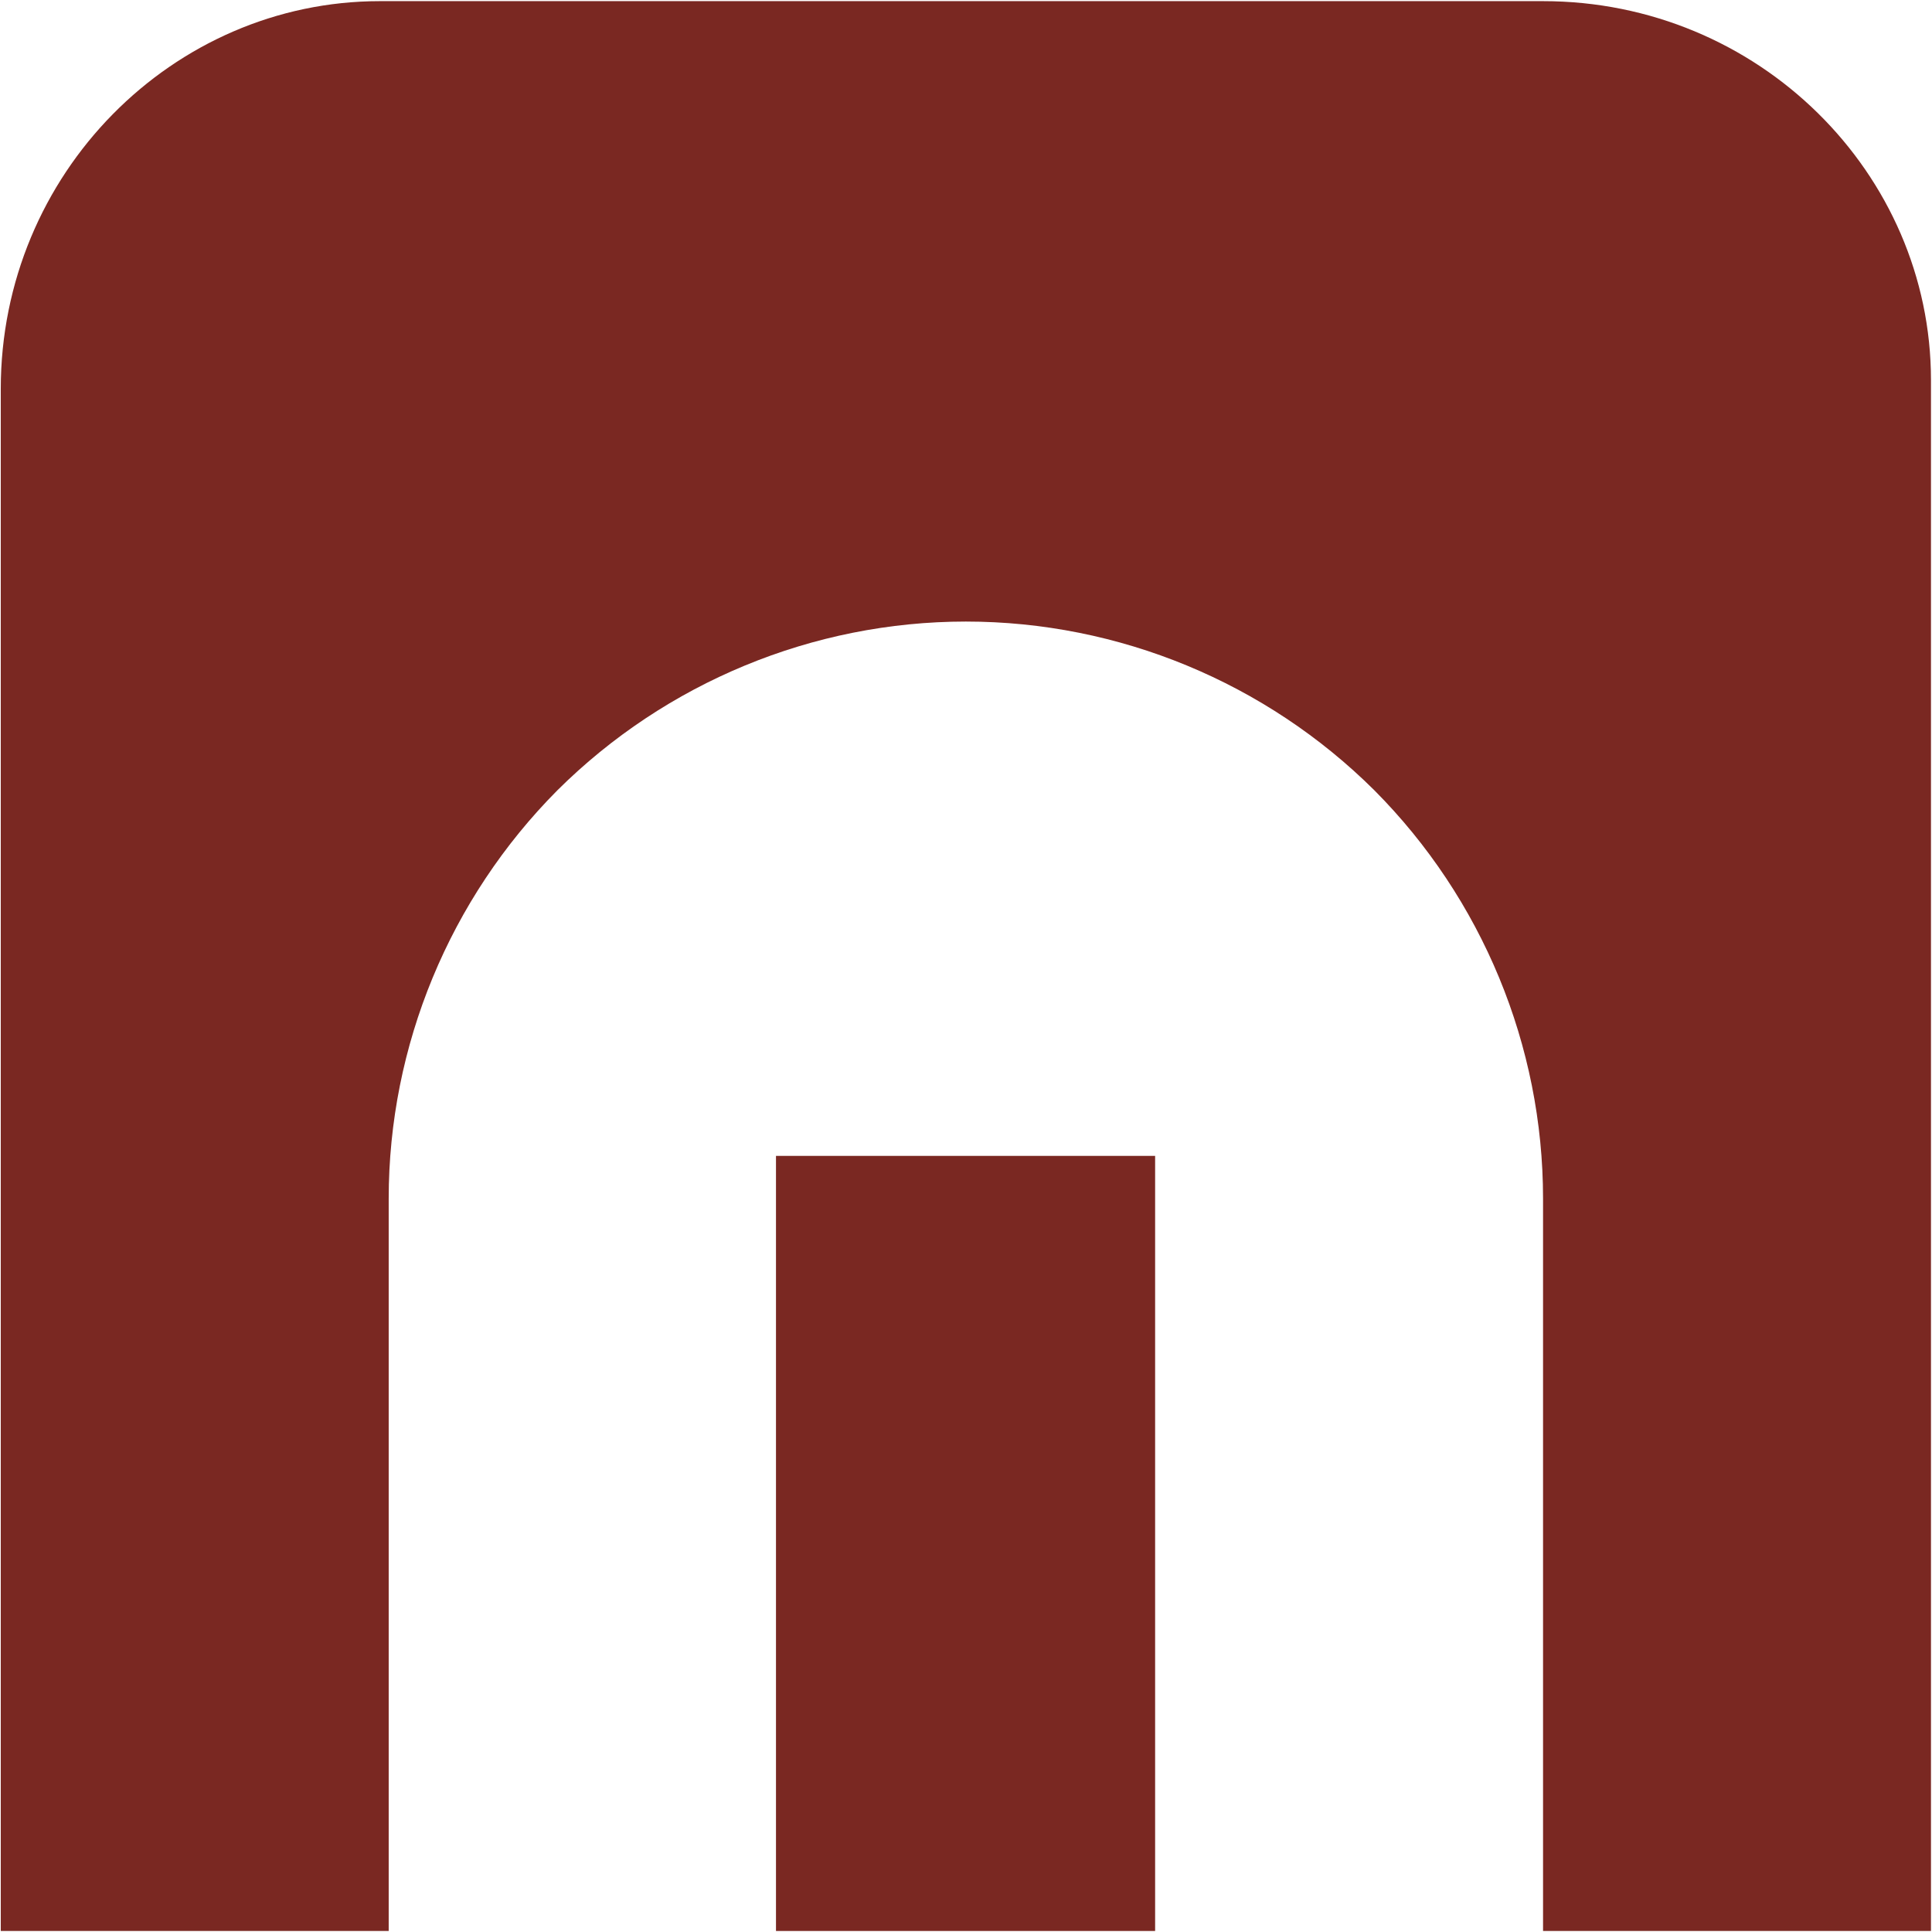 <svg version="1.2" xmlns="http://www.w3.org/2000/svg" viewBox="0 0 1515 1515" width="1515" height="1515">
	<title>VENDA</title>
	<style>
		.s0 { fill: #7a2822 } 
	</style>
	<path id="path13" fill-rule="evenodd" class="s0" d="m905.8 906.4v607.8h-297.3v-607.8z"/>
	<path id="path15" class="s0" d="m1216.9 0.9h-919c-162.2 0-297.3 135.1-297.3 304.1v1209.2h304.2v-574.3c0-119.9 47.8-235.2 132.3-320.2 85-84.5 200.4-132.3 320.3-132.3 120 0 235.3 47.8 320.3 132.3 84.6 85 132.3 200.3 132.3 320.2v574.3h304.2v-1216.1c0-162.1-135.1-297.2-304.2-297.2z"/>
</svg>